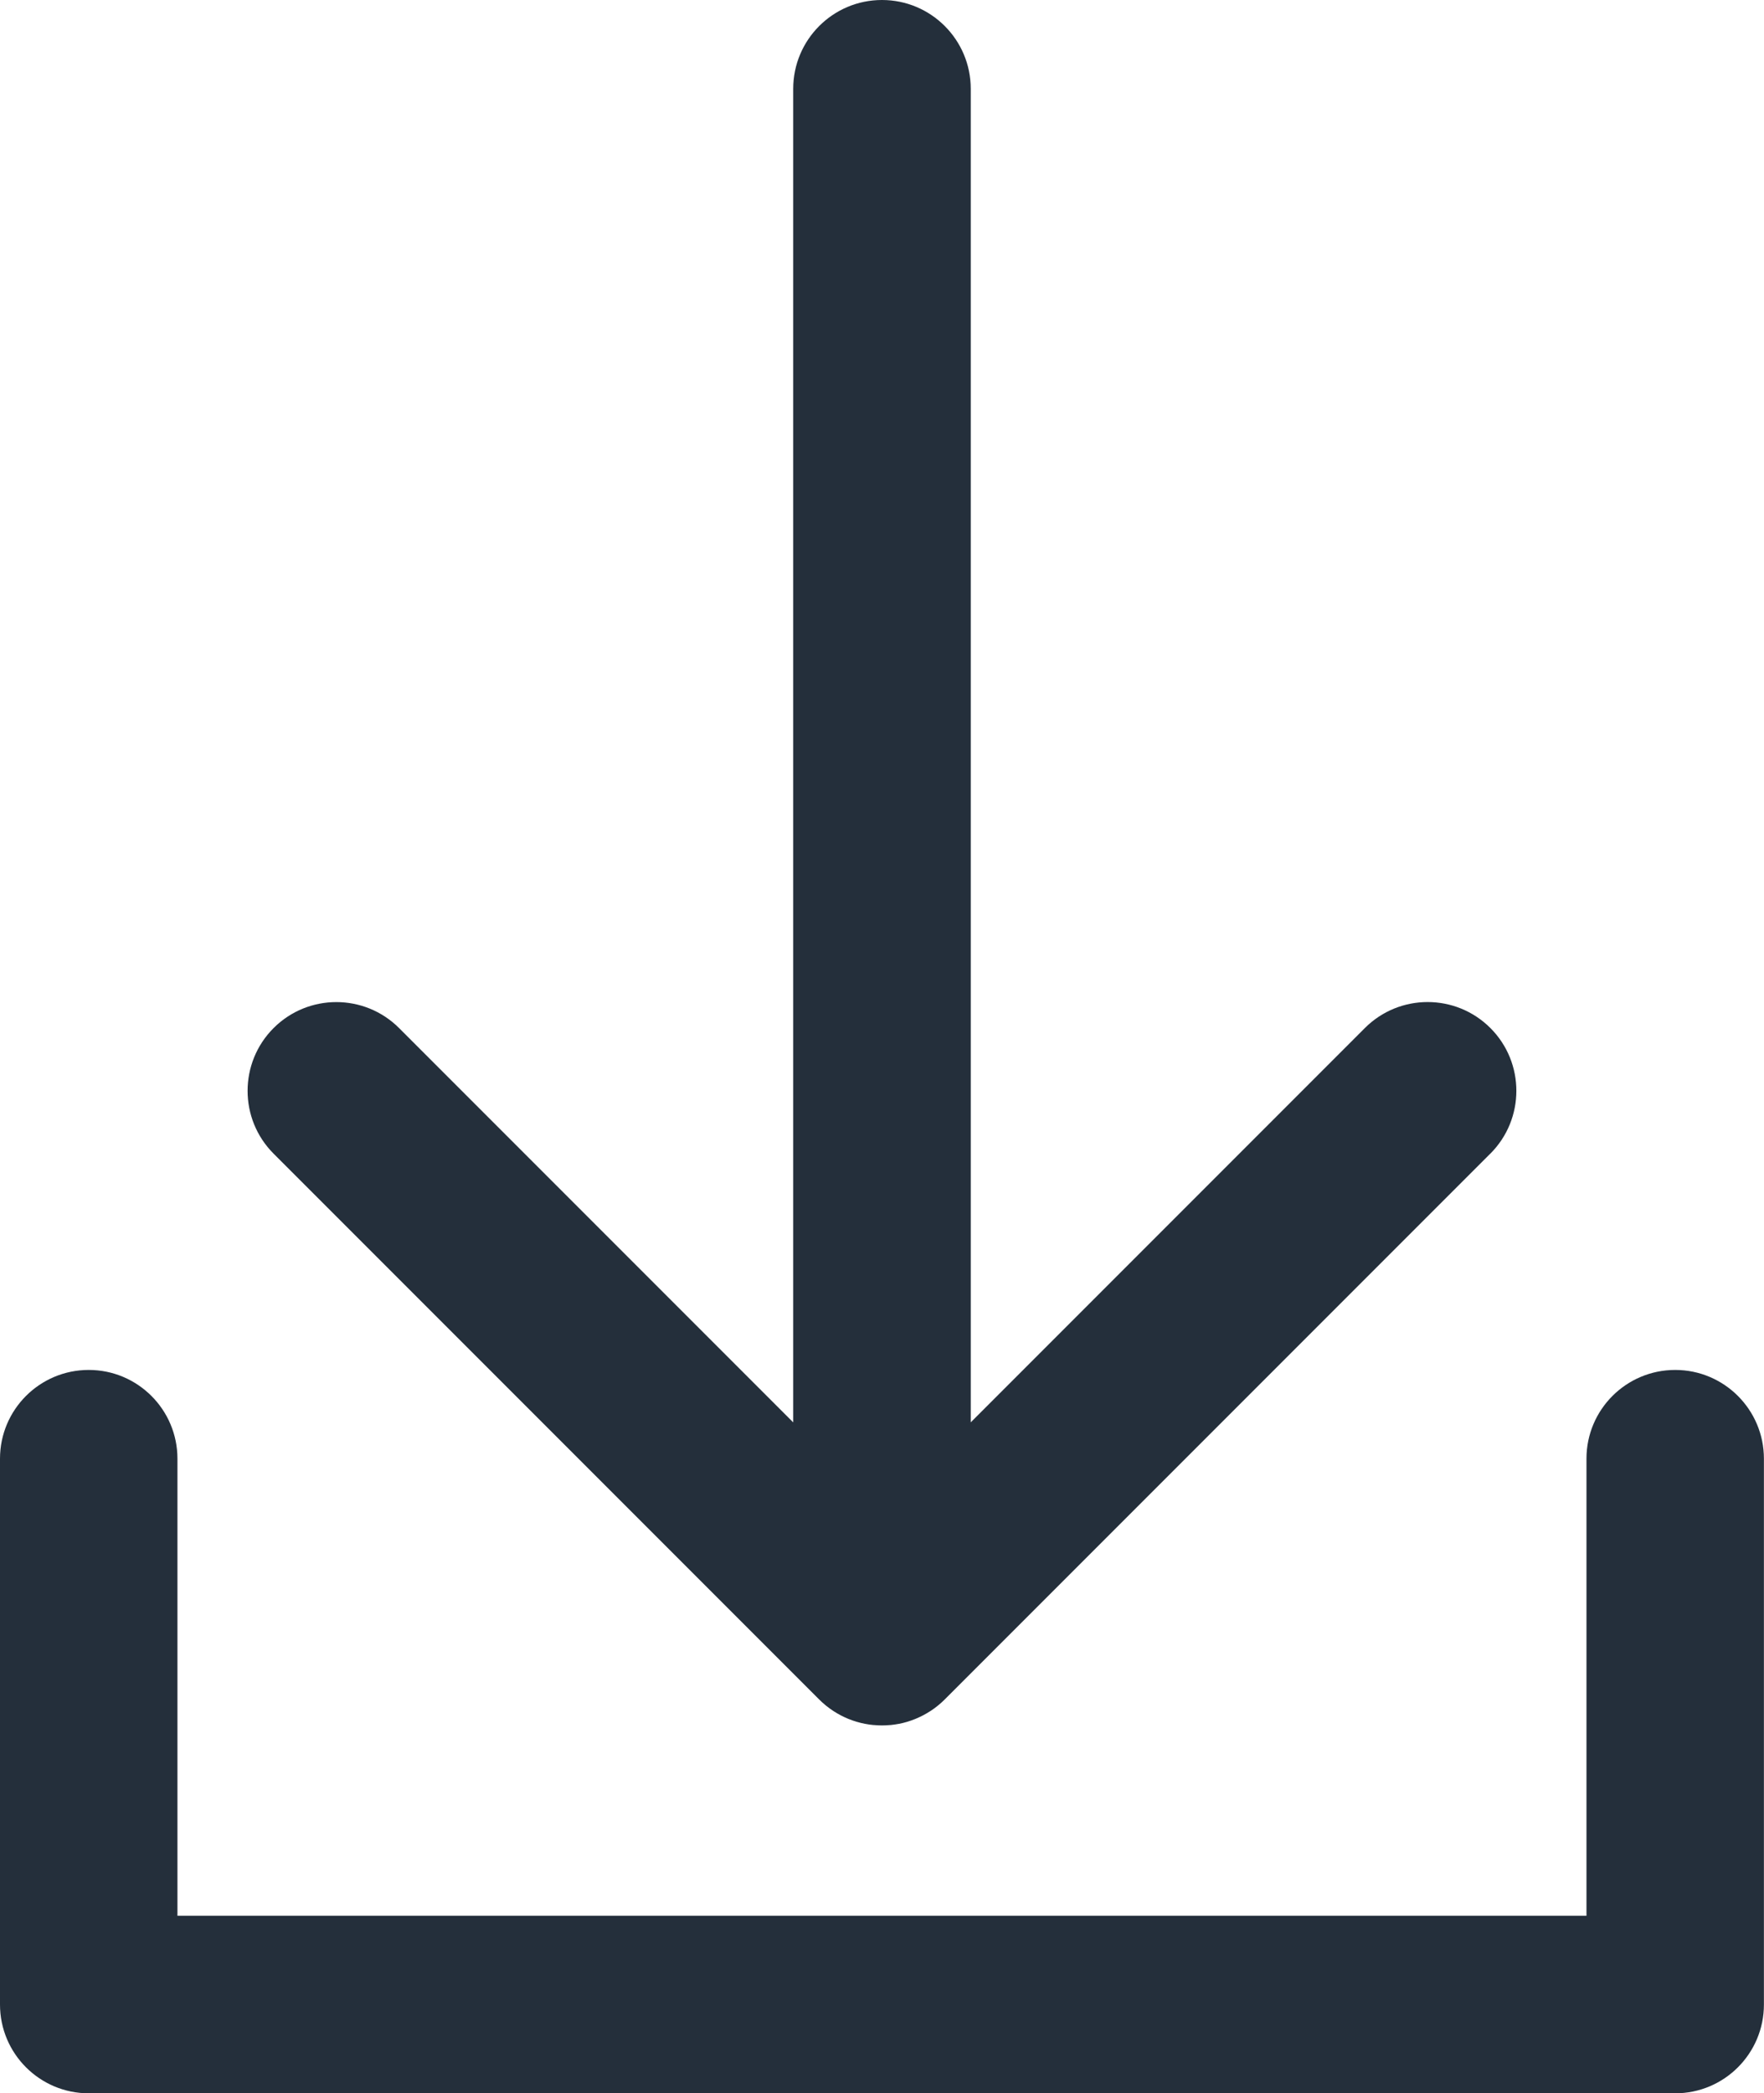 <?xml version="1.0" encoding="UTF-8"?>
<svg xmlns="http://www.w3.org/2000/svg" id="Layer_1" data-name="Layer 1" viewBox="0 0 445.55 528.5">
  <defs>
    <style>
      .cls-1 {
        fill: #242f3b;
        stroke-width: 0px;
      }
    </style>
  </defs>
  <path class="cls-1" d="m376.44,291.25c8.75-8.75,8.75-22.95,0-31.7-8.75-8.75-22.95-8.75-31.7,0l-99.55,99.55V22.42c0-12.38-10.04-22.42-22.42-22.42s-22.42,10.04-22.42,22.42v336.69l-99.55-99.55c-8.75-8.75-22.95-8.75-31.7,0-8.75,8.75-8.75,22.95,0,31.7l137.8,137.8c.53.53,1.09,1.04,1.68,1.52.05.04.09.07.14.11.53.42,1.07.83,1.64,1.2.08.05.15.1.23.15.54.35,1.1.68,1.67.98.08.04.16.08.25.13.57.29,1.16.57,1.75.81.07.03.14.06.21.08.61.24,1.23.46,1.86.65.05.02.11.03.16.04.64.19,1.29.35,1.96.48.04,0,.08.01.13.02.66.13,1.33.23,2.02.29.04,0,.07,0,.11,0,.68.06,1.37.1,2.07.1h0c.7,0,1.39-.04,2.07-.1.04,0,.08,0,.11,0,.68-.07,1.35-.17,2.01-.29.04,0,.09-.02.13-.02.66-.13,1.31-.29,1.95-.48.05-.02.11-.03.16-.05.63-.19,1.25-.41,1.86-.65.07-.03.15-.06.22-.09.59-.25,1.18-.52,1.74-.81.09-.04.17-.09.26-.13.57-.3,1.12-.63,1.66-.98.08-.05.16-.1.24-.15.56-.37,1.1-.77,1.63-1.2.05-.04.1-.08.15-.12.58-.47,1.13-.97,1.65-1.49,0,0,0,0,0,0s0,0,0,0c0,0,0,0,0,0l137.81-137.81Z"></path>
  <path class="cls-1" d="m423.14,528.5H22.41c-12.38,0-22.41-10.04-22.41-22.41v-137.81c0-12.38,10.04-22.41,22.41-22.41s22.41,10.04,22.41,22.41v115.4h355.89v-115.4c0-12.38,10.04-22.41,22.41-22.41s22.41,10.04,22.41,22.41v137.81c0,12.38-10.04,22.41-22.41,22.41Z"></path>
</svg>
